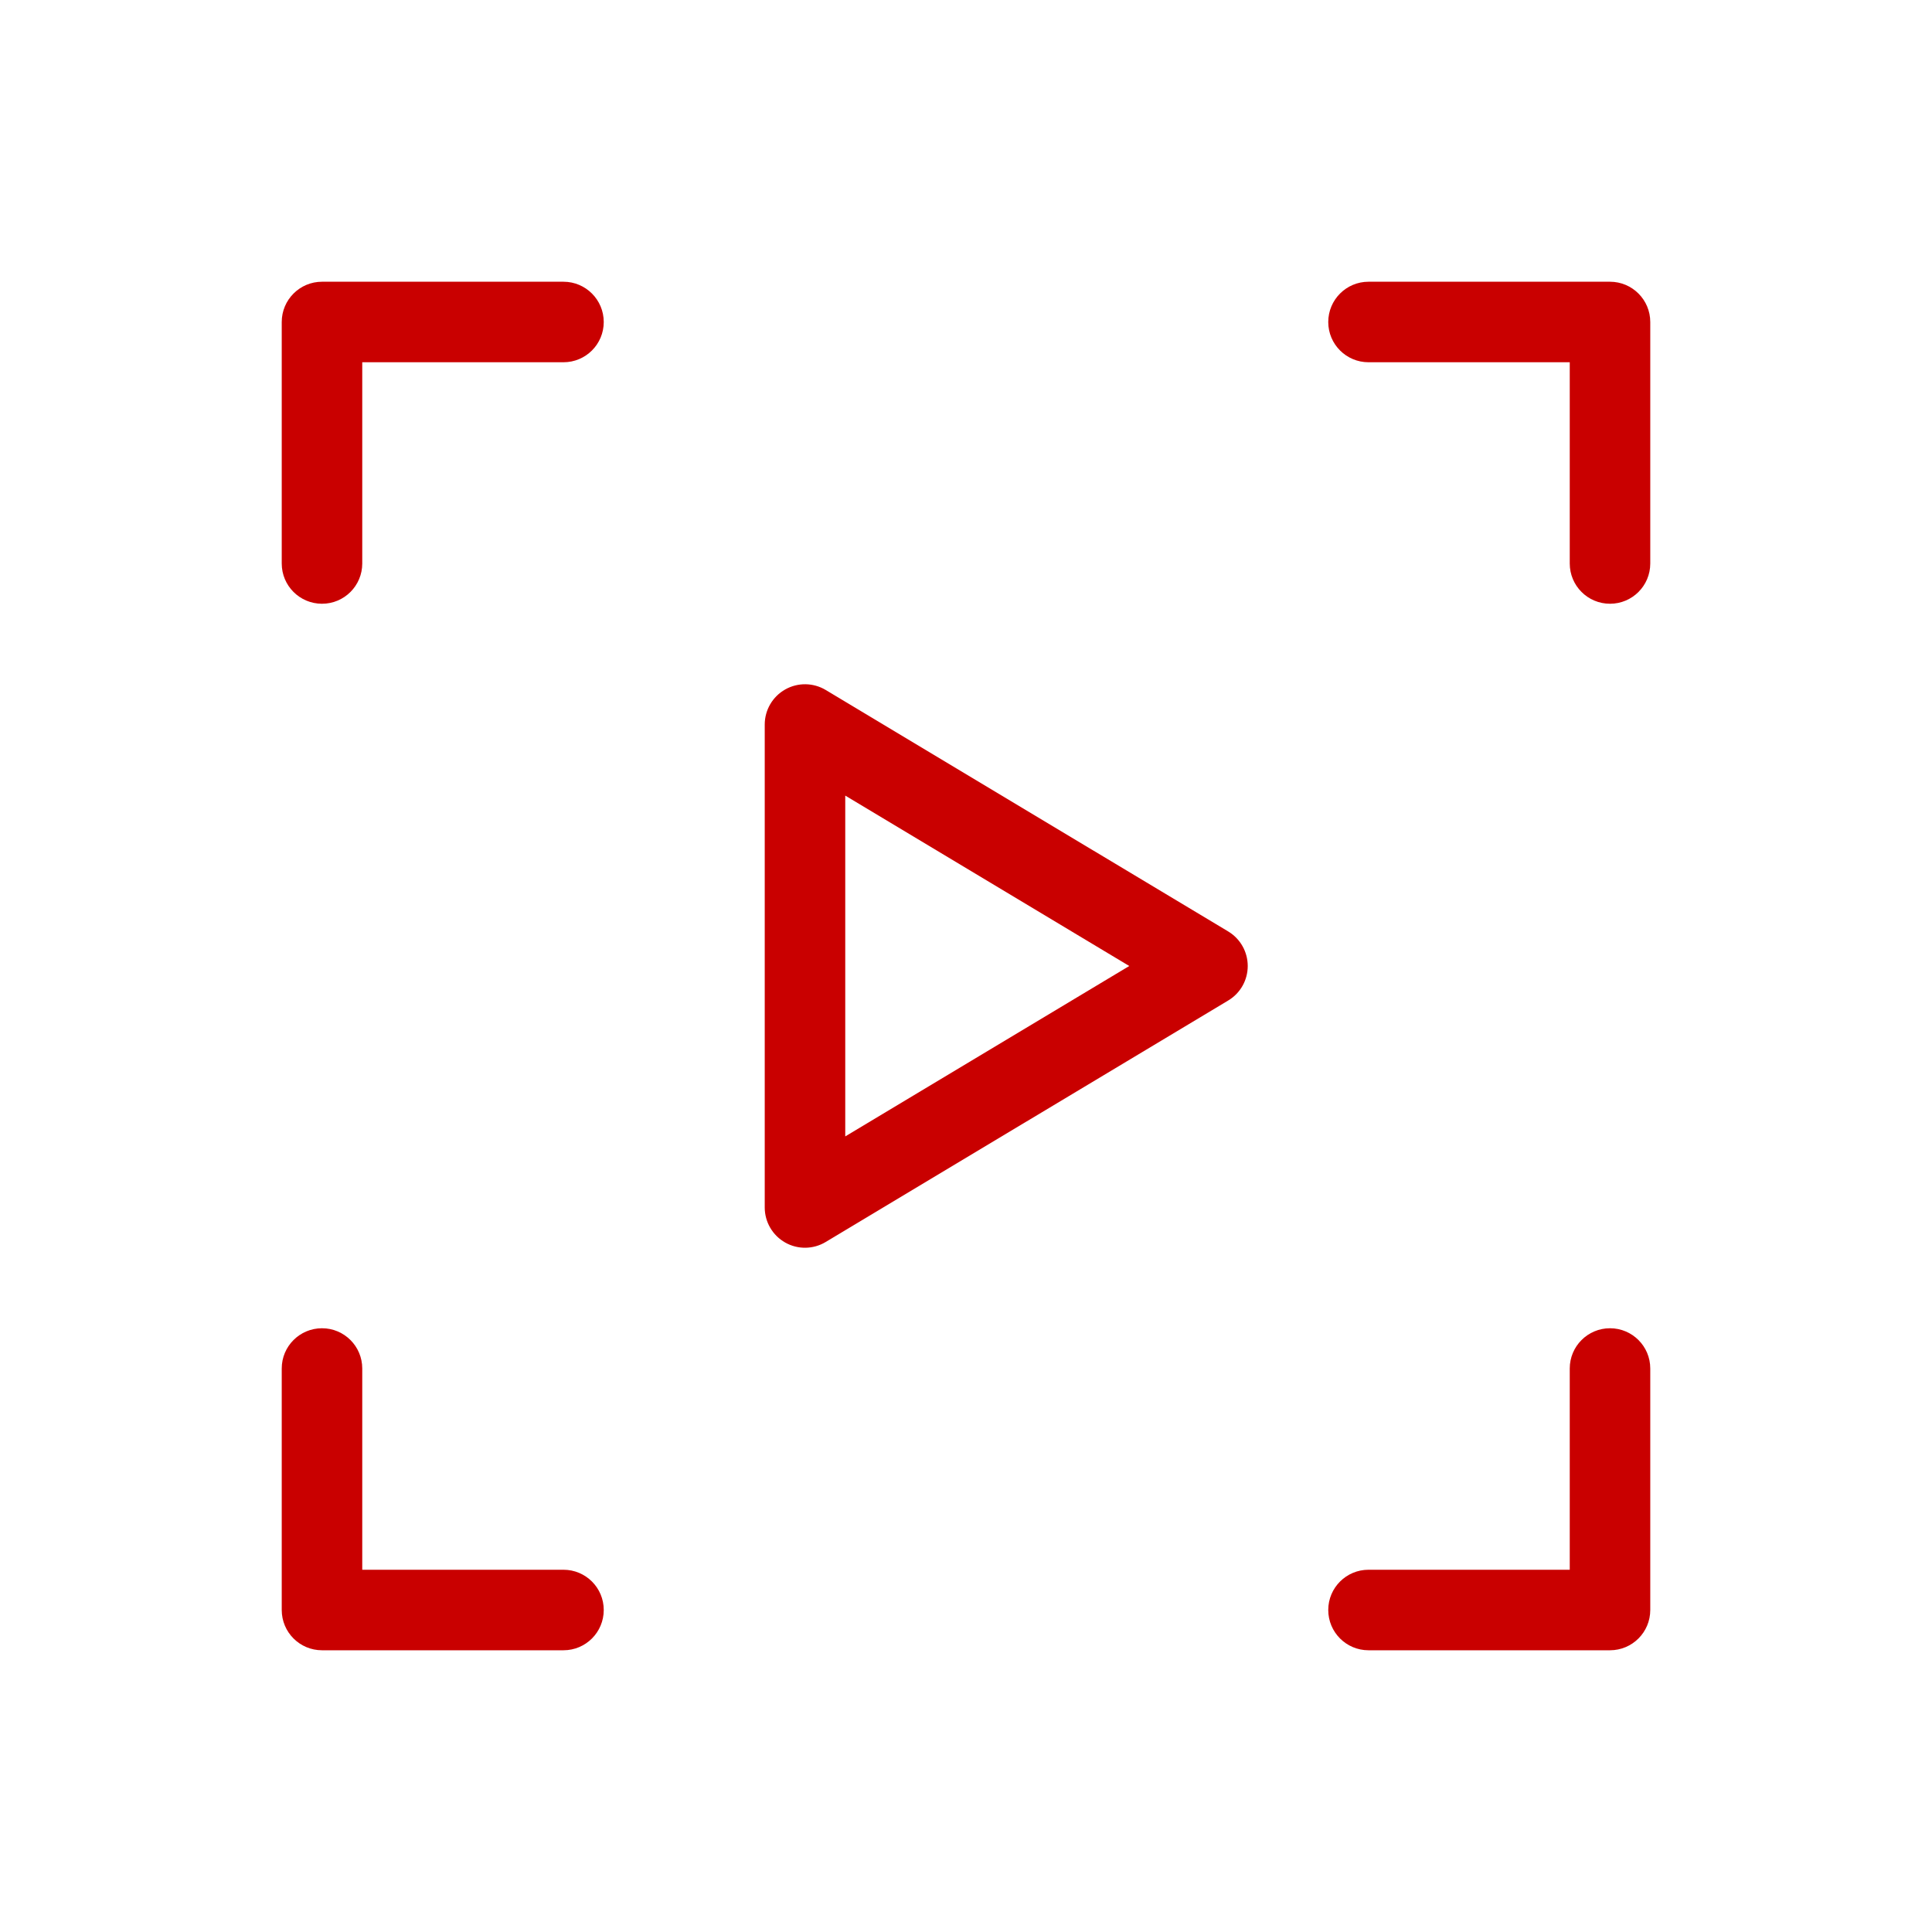 <svg width="40" height="40" viewBox="0 0 40 40" fill="none" xmlns="http://www.w3.org/2000/svg">
<path fill-rule="evenodd" clip-rule="evenodd" d="M5.833 6.667C5.833 6.207 6.206 5.833 6.667 5.833H11.667C12.127 5.833 12.5 6.207 12.5 6.667C12.5 7.127 12.127 7.5 11.667 7.5H7.5V11.667C7.5 12.127 7.127 12.5 6.667 12.5C6.206 12.5 5.833 12.127 5.833 11.667V6.667Z" fill="#C90000"/>
<path fill-rule="evenodd" clip-rule="evenodd" d="M33.333 5.833C33.794 5.833 34.167 6.207 34.167 6.667V11.667C34.167 12.127 33.794 12.5 33.333 12.5C32.873 12.5 32.5 12.127 32.5 11.667V7.5H28.333C27.873 7.5 27.5 7.127 27.5 6.667C27.5 6.207 27.873 5.833 28.333 5.833H33.333Z" fill="#C90000"/>
<path fill-rule="evenodd" clip-rule="evenodd" d="M6.667 34.167C6.206 34.167 5.833 33.794 5.833 33.333V28.333C5.833 27.873 6.206 27.5 6.667 27.5C7.127 27.5 7.5 27.873 7.5 28.333V32.5H11.667C12.127 32.5 12.5 32.873 12.5 33.333C12.5 33.794 12.127 34.167 11.667 34.167H6.667Z" fill="#C90000"/>
<path fill-rule="evenodd" clip-rule="evenodd" d="M34.167 33.333C34.167 33.794 33.794 34.167 33.333 34.167H28.333C27.873 34.167 27.5 33.794 27.5 33.333C27.5 32.873 27.873 32.5 28.333 32.5H32.5V28.333C32.5 27.873 32.873 27.5 33.333 27.5C33.794 27.5 34.167 27.873 34.167 28.333V33.333Z" fill="#C90000"/>
<path fill-rule="evenodd" clip-rule="evenodd" d="M16.256 14.275C16.517 14.127 16.838 14.131 17.095 14.285L25.429 19.285C25.68 19.436 25.833 19.707 25.833 20C25.833 20.293 25.68 20.564 25.429 20.714L17.095 25.714C16.838 25.869 16.517 25.873 16.256 25.725C15.995 25.577 15.833 25.3 15.833 25V15C15.833 14.7 15.995 14.423 16.256 14.275ZM17.5 16.472V23.528L23.38 20L17.5 16.472Z" fill="#C90000"/>
</svg>
